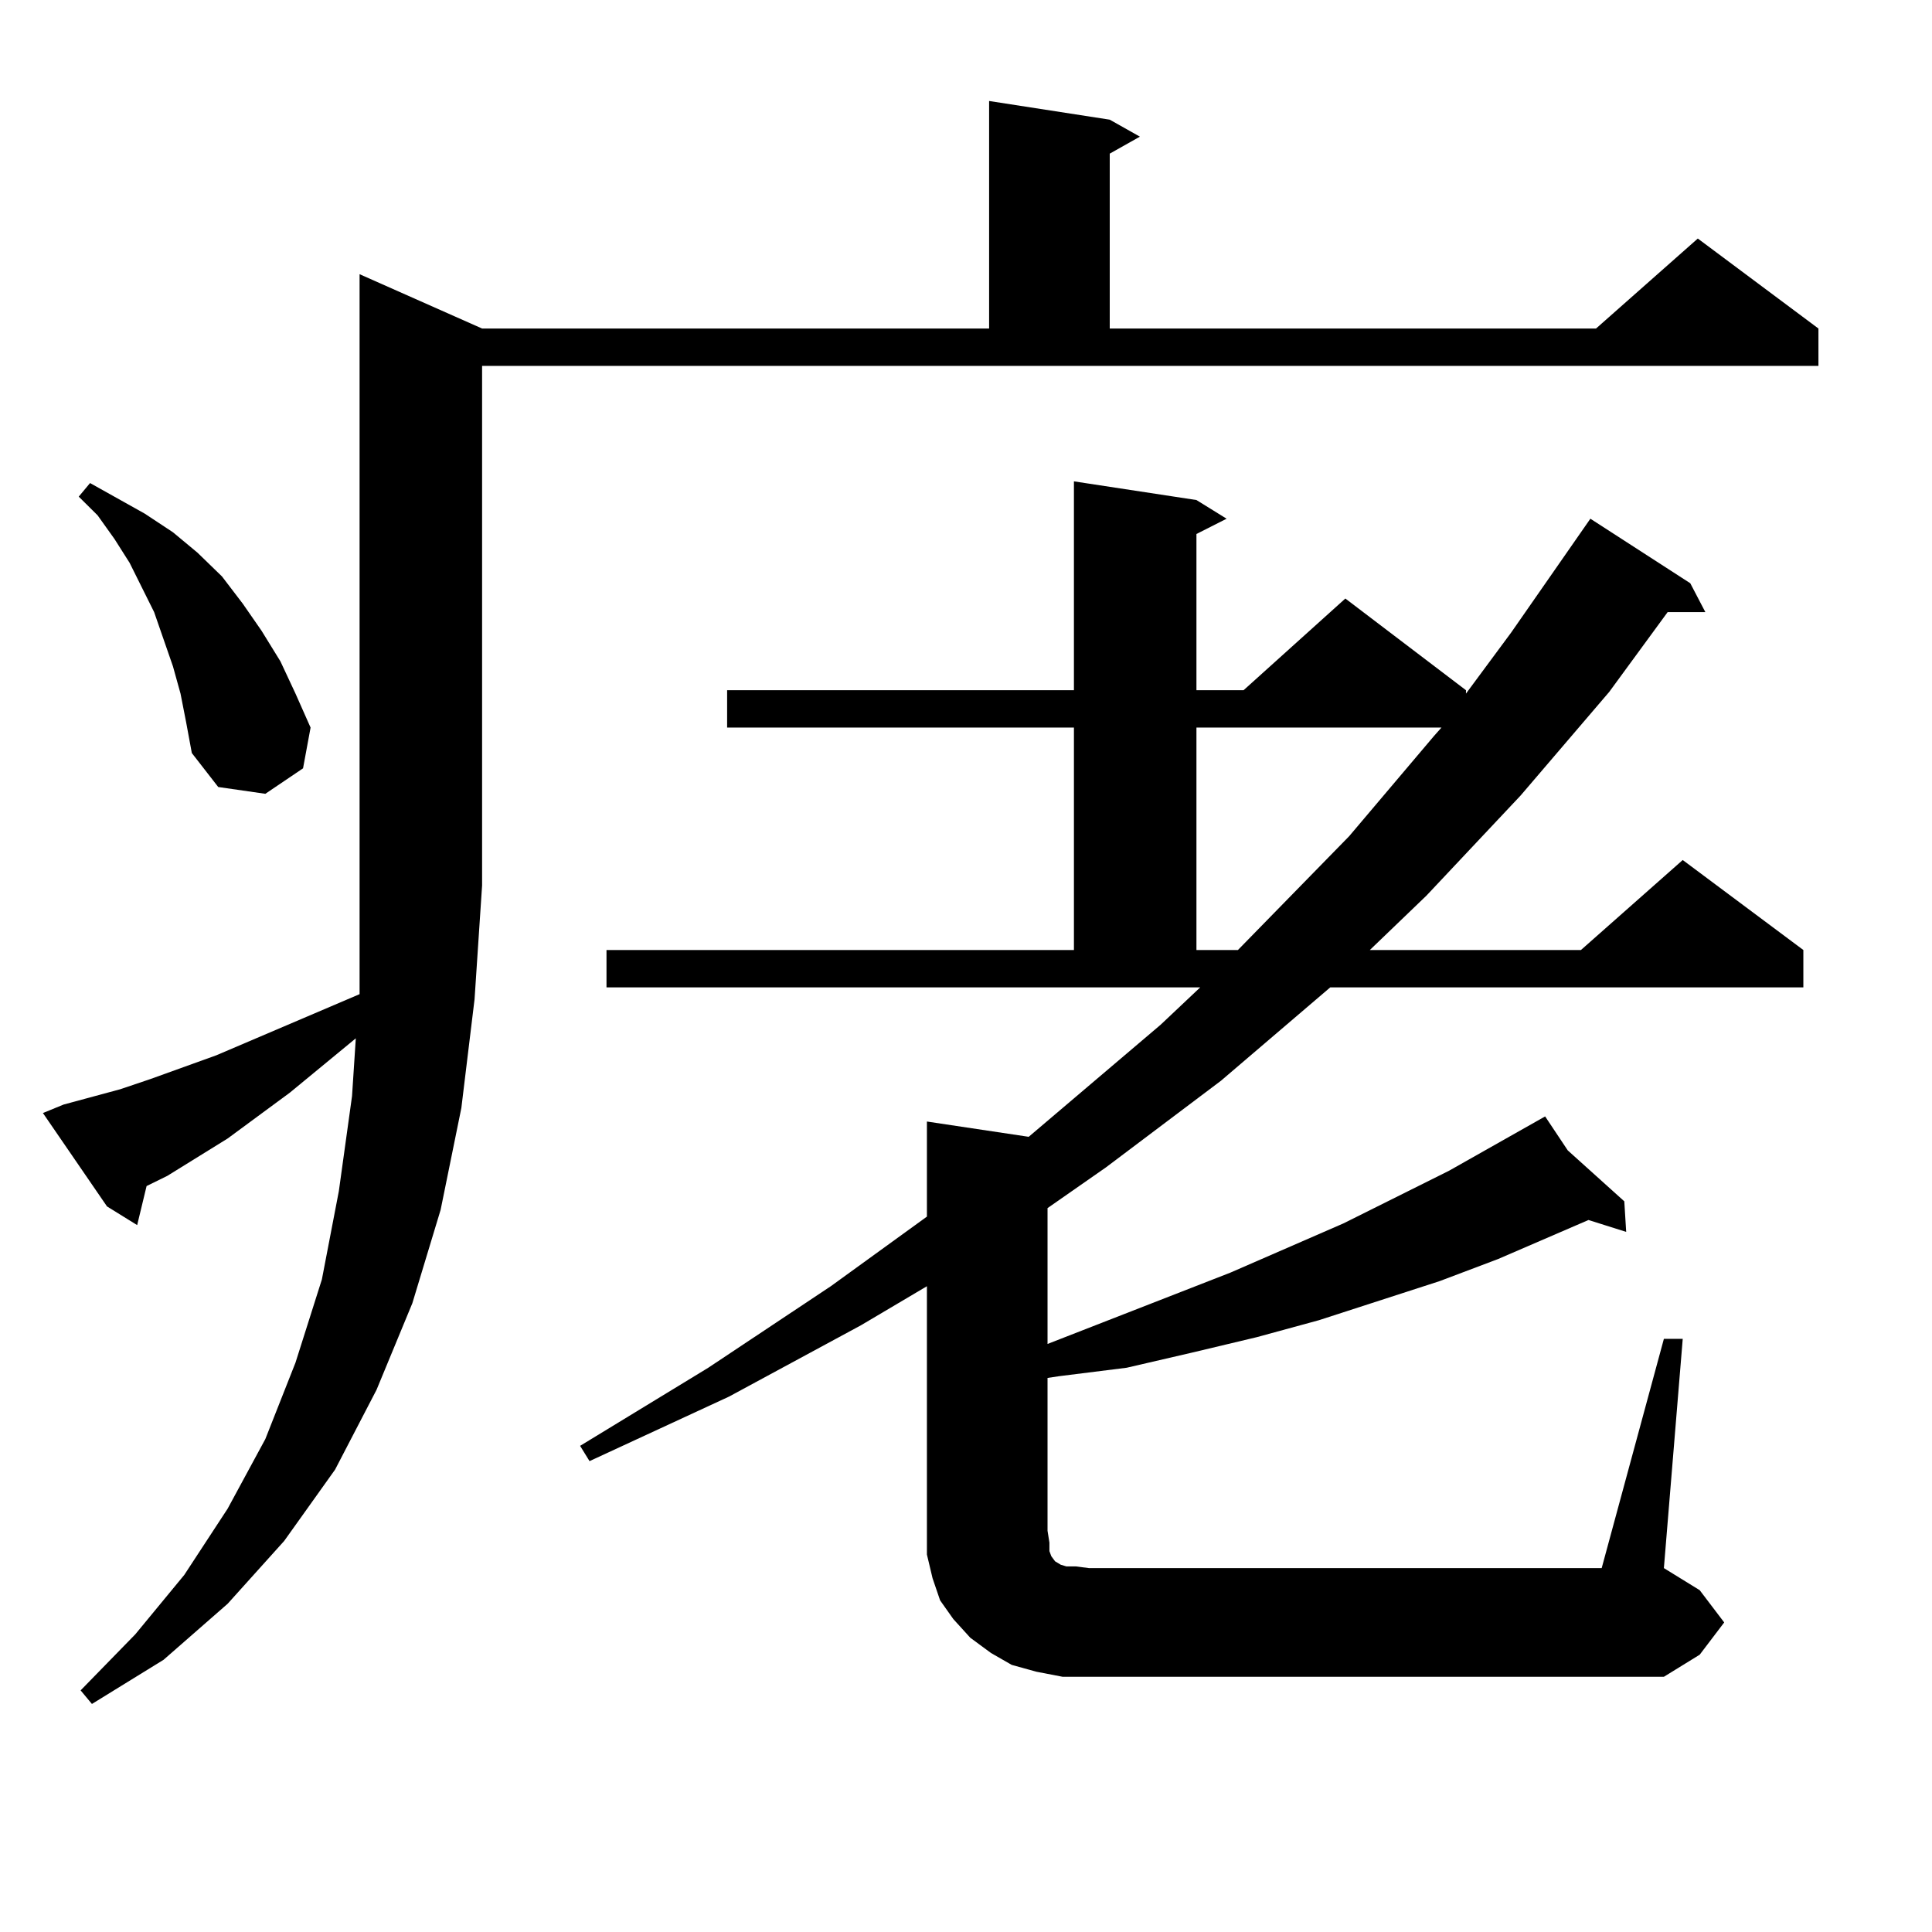 <?xml version="1.0" encoding="utf-8"?>
<!-- Generator: Adobe Illustrator 16.0.0, SVG Export Plug-In . SVG Version: 6.00 Build 0)  -->
<!DOCTYPE svg PUBLIC "-//W3C//DTD SVG 1.1//EN" "http://www.w3.org/Graphics/SVG/1.1/DTD/svg11.dtd">
<svg version="1.1" id="图层_1" xmlns="http://www.w3.org/2000/svg" xmlns:xlink="http://www.w3.org/1999/xlink" x="0px" y="0px"
	 width="1000px" height="1000px" viewBox="0 0 1000 1000" enable-background="new 0 0 1000 1000" xml:space="preserve">
<path d="M32.95,571.707l29.268-7.91l15.609-5.273l34.146-12.305l74.145-31.641v-56.25V141.922l63.413,28.125h262.433V52.273
	l62.438,9.668l15.609,8.789L574.4,79.52v90.527h251.701l52.682-46.582l62.438,46.582v19.336H249.53v268.945l-3.902,58.887
	l-6.829,56.25l-10.731,52.734l-14.634,48.34l-18.536,44.824l-21.463,41.309l-26.341,36.914l-29.268,32.52l-33.17,29.004
	l-37.072,22.852l-5.854-7.031l28.292-29.004l25.365-30.762l22.438-34.277l19.512-36.035l15.609-39.551l13.658-43.066l8.78-45.703
	l6.829-49.219l1.951-29.883l-34.146,28.125l-32.194,23.73l-31.219,19.336l-10.731,5.273l-4.878,20.215l-15.609-9.668l-33.17-48.34
	L32.95,571.707z M93.437,359.012l-3.902-14.063l-4.878-14.063l-4.878-14.063l-12.683-25.488l-7.805-12.305l-8.78-12.305
	l-9.756-9.668l5.854-7.031l28.292,15.82l14.634,9.668l12.683,10.547l12.683,12.305l10.731,14.063l9.756,14.063l9.756,15.82
	l7.805,16.699l7.805,17.578l-3.902,21.094l-19.512,13.184l-24.39-3.516L99.29,389.773l-2.927-15.82L93.437,359.012z
	 M861.223,692.996h9.756l-9.756,118.652l18.536,11.426l12.683,16.699l-12.683,16.699l-18.536,11.426H563.669h-13.658l-13.658-2.637
	l-12.683-3.516l-10.731-6.152l-10.731-7.91l-8.78-9.668l-6.829-9.668l-3.902-11.426l-2.927-12.305v-12.305V665.75l-34.146,20.215
	l-68.291,36.914l-72.193,33.398l-4.878-7.91l66.34-40.43l63.413-42.188l49.755-36.035v-49.219l52.682,7.91l68.291-58.008
	l20.487-19.336h-307.31v-19.336h241.945V376.59H376.356v-19.336h179.508V249.148l63.413,9.668l15.609,9.668l-15.609,7.91v80.859
	h24.39l52.682-47.461l62.438,47.461v1.758l23.414-31.641l40.975-58.887l51.706,33.398l7.805,14.941h-19.512l-30.243,41.309
	l-45.853,53.613l-48.779,51.855l-29.268,28.125h109.266l52.682-46.582l62.438,46.582v19.336H688.544l-56.584,48.34l-59.511,44.824
	l-30.243,21.094v70.313l94.632-36.914l58.535-25.488l54.633-27.246l49.755-28.125l11.707,17.578l29.268,26.367l0.976,15.82
	l-19.512-6.152l-46.828,20.215l-30.243,11.426l-62.438,20.215l-32.194,8.789l-33.17,7.91l-34.146,7.91l-35.121,4.395l-5.854,0.879
	v79.102l0.976,6.152v4.395l0.976,2.637l1.951,2.637l2.927,1.758l2.927,0.879h4.878l6.829,0.879h265.359L861.223,692.996z
	 M619.277,376.59v115.137h21.463l57.56-58.887l43.901-51.855l3.902-4.395H619.277z"/>
</svg>

